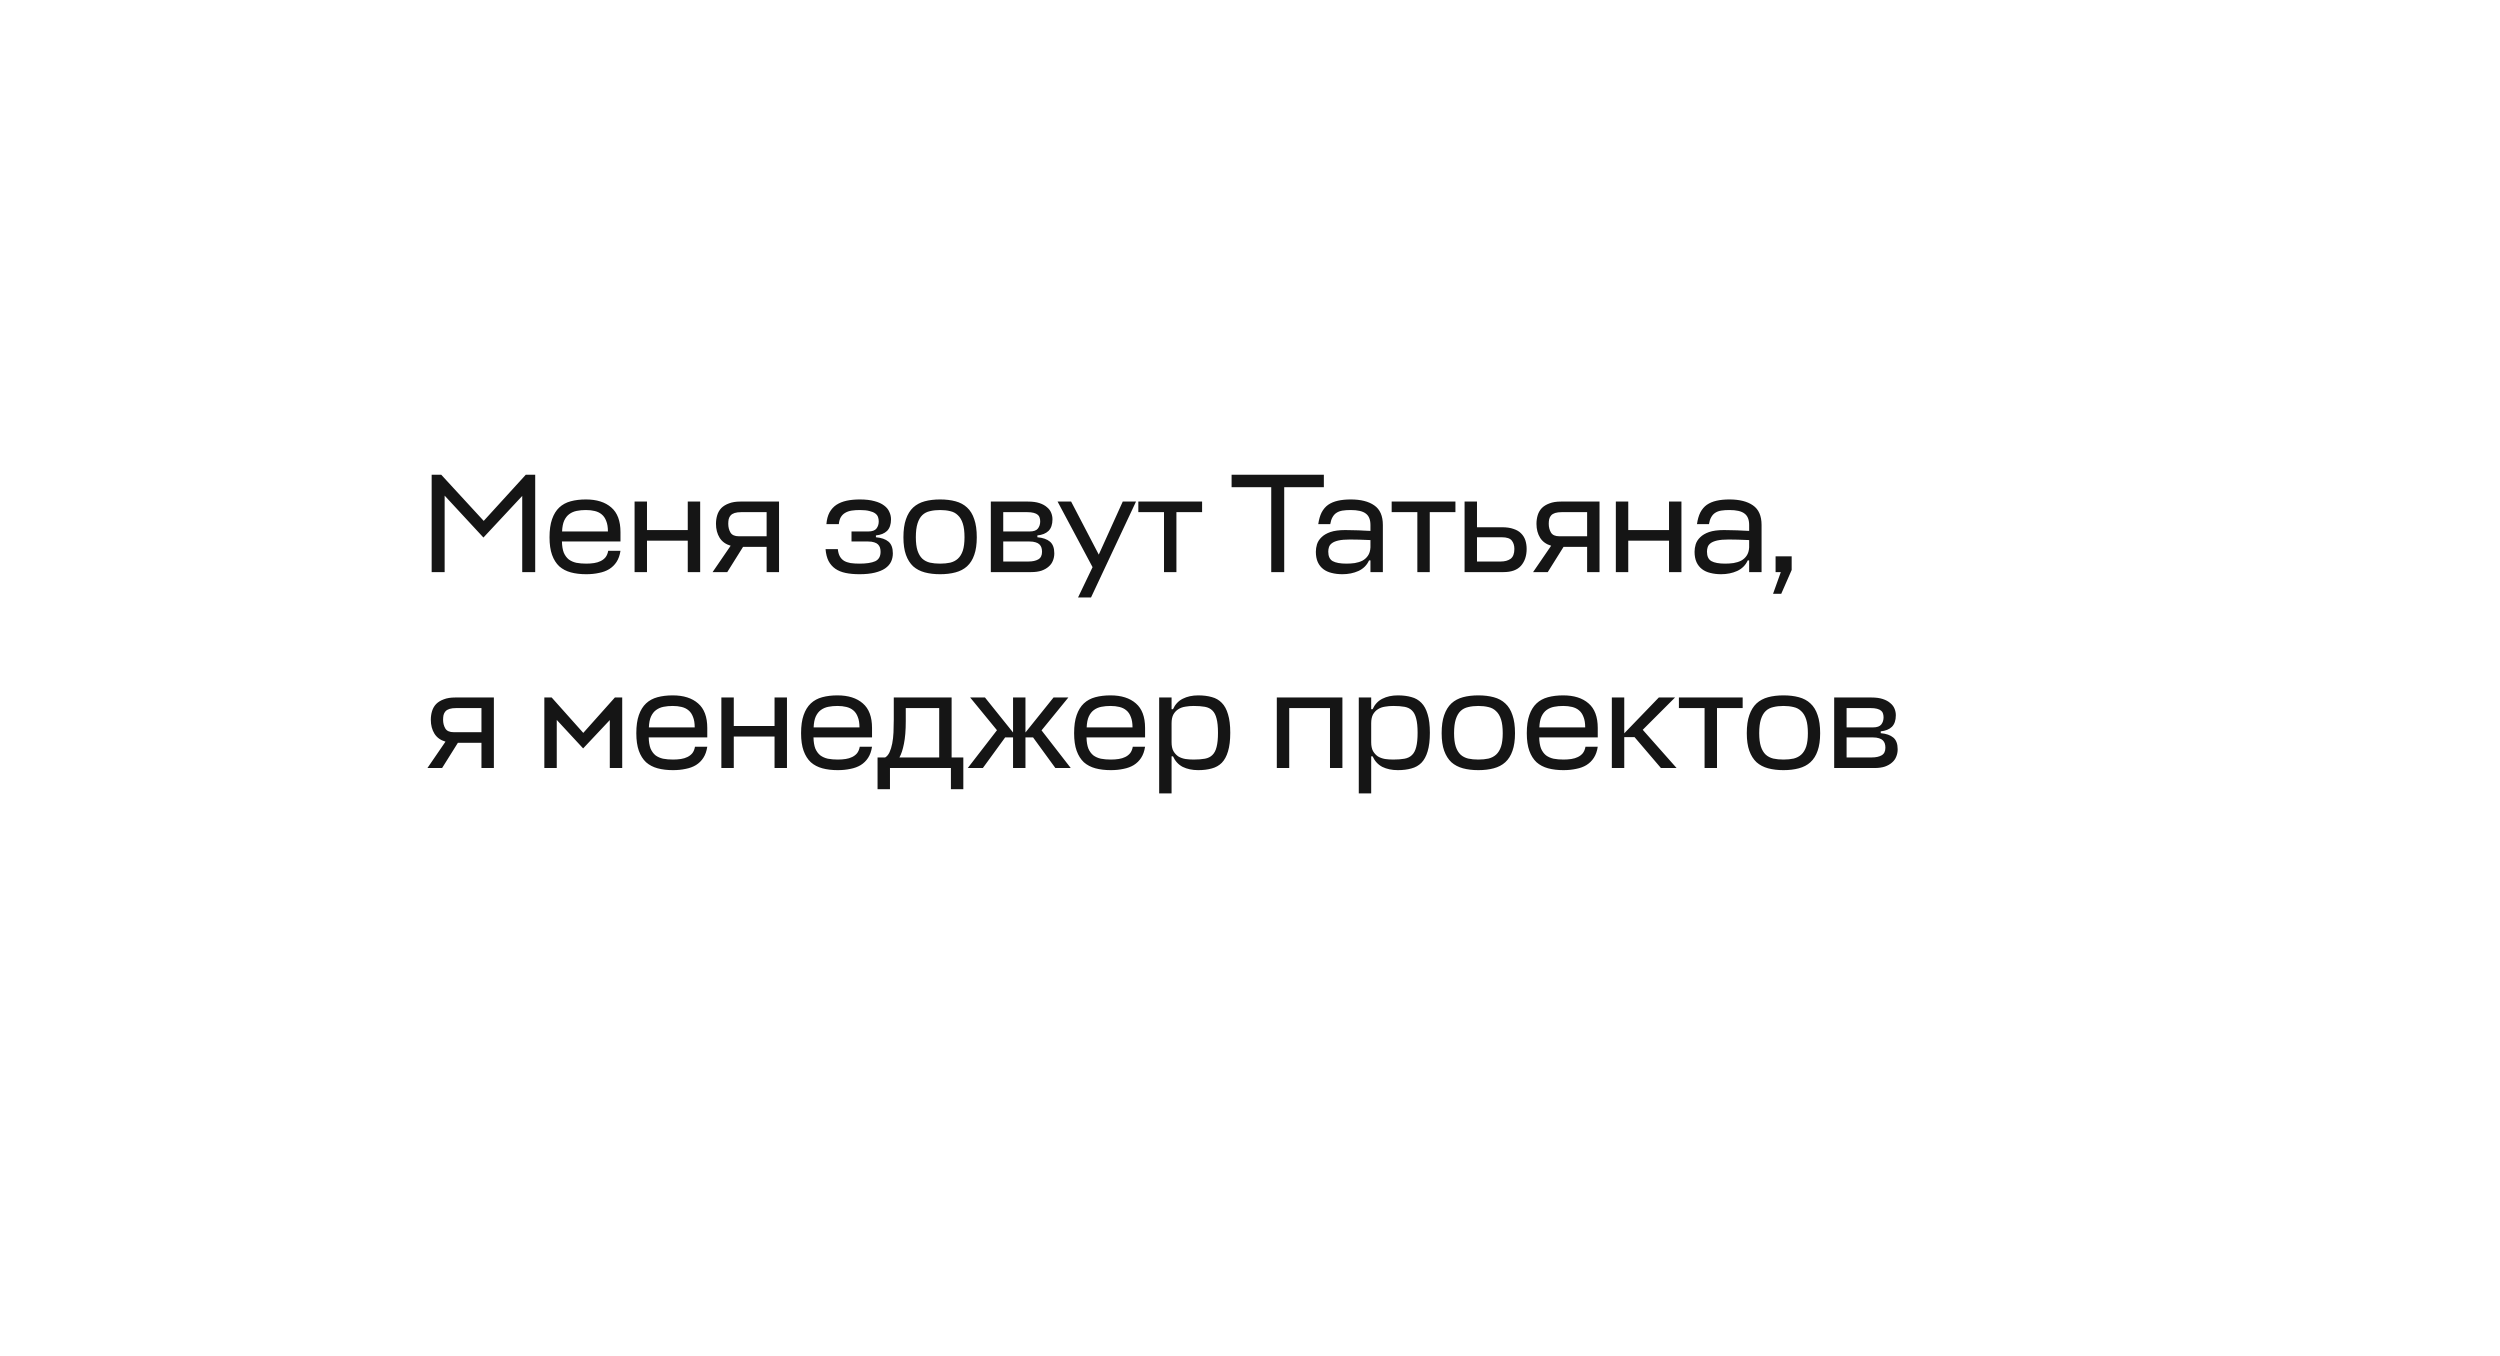 <?xml version="1.0" encoding="UTF-8"?> <svg xmlns="http://www.w3.org/2000/svg" width="319" height="173" viewBox="0 0 319 173" fill="none"><g filter="url(#filter0_d_3819_51)"><path d="M30 40.039C30 28.978 38.978 20.017 50.039 20.039L269.039 20.462C280.069 20.483 289 29.431 289 40.462V99.332C289 110.443 279.943 119.424 268.832 119.331L229.5 119L221.111 130.546C219.514 132.745 216.237 132.745 214.639 130.546L206.25 119H50C38.954 119 30 110.046 30 99V40.039Z" fill="white"></path><path d="M56.736 53.244V63H55.08V50.58H56.304L61.722 56.466L67.086 50.58H68.292V63H66.636V53.28L61.686 58.59L56.736 53.244ZM79.173 59.094H71.703C71.715 59.67 71.793 60.144 71.937 60.516C72.093 60.876 72.303 61.164 72.567 61.38C72.843 61.584 73.167 61.728 73.539 61.812C73.923 61.884 74.343 61.92 74.799 61.92C75.159 61.92 75.495 61.896 75.807 61.848C76.119 61.8 76.395 61.716 76.635 61.596C76.887 61.476 77.097 61.314 77.265 61.11C77.433 60.894 77.547 60.618 77.607 60.282H79.173C79.089 60.846 78.921 61.32 78.669 61.704C78.429 62.076 78.117 62.382 77.733 62.622C77.361 62.85 76.923 63.012 76.419 63.108C75.927 63.216 75.387 63.27 74.799 63.27C74.067 63.27 73.413 63.192 72.837 63.036C72.261 62.88 71.769 62.622 71.361 62.262C70.965 61.89 70.659 61.404 70.443 60.804C70.227 60.204 70.119 59.454 70.119 58.554C70.119 57.63 70.227 56.862 70.443 56.25C70.659 55.626 70.965 55.128 71.361 54.756C71.757 54.384 72.243 54.12 72.819 53.964C73.395 53.808 74.043 53.73 74.763 53.73C76.143 53.73 77.223 54.072 78.003 54.756C78.783 55.428 79.173 56.472 79.173 57.888V59.094ZM74.763 55.08C74.343 55.08 73.953 55.116 73.593 55.188C73.233 55.26 72.915 55.398 72.639 55.602C72.375 55.794 72.159 56.07 71.991 56.43C71.835 56.778 71.745 57.24 71.721 57.816H77.571C77.571 57.276 77.499 56.832 77.355 56.484C77.223 56.124 77.031 55.842 76.779 55.638C76.539 55.434 76.245 55.29 75.897 55.206C75.561 55.122 75.183 55.08 74.763 55.08ZM82.556 57.636H87.758V54H89.342V63H87.758V58.986H82.556V63H80.972V54H82.556V57.636ZM97.821 59.778H94.815L92.799 63H90.927L93.231 59.634C92.607 59.454 92.139 59.118 91.827 58.626C91.515 58.122 91.359 57.528 91.359 56.844C91.359 56.448 91.413 56.076 91.521 55.728C91.629 55.38 91.803 55.08 92.043 54.828C92.295 54.576 92.619 54.378 93.015 54.234C93.411 54.078 93.897 54 94.473 54H99.405V63H97.821V59.778ZM92.925 56.844C92.925 57.264 93.021 57.636 93.213 57.96C93.405 58.272 93.759 58.428 94.275 58.428H97.821V55.35H94.599C94.251 55.35 93.963 55.386 93.735 55.458C93.519 55.53 93.351 55.632 93.231 55.764C93.111 55.896 93.027 56.058 92.979 56.25C92.943 56.43 92.925 56.628 92.925 56.844ZM109.715 55.08C109.331 55.08 108.983 55.104 108.671 55.152C108.359 55.2 108.083 55.296 107.843 55.44C107.615 55.572 107.429 55.758 107.285 55.998C107.153 56.226 107.069 56.52 107.033 56.88H105.449C105.497 56.292 105.629 55.794 105.845 55.386C106.073 54.978 106.367 54.654 106.727 54.414C107.099 54.174 107.531 54 108.023 53.892C108.527 53.784 109.091 53.73 109.715 53.73C110.459 53.73 111.083 53.802 111.587 53.946C112.091 54.078 112.499 54.264 112.811 54.504C113.123 54.732 113.345 55.002 113.477 55.314C113.621 55.614 113.693 55.932 113.693 56.268C113.693 56.916 113.525 57.408 113.189 57.744C112.853 58.068 112.379 58.26 111.767 58.32V58.554C112.463 58.614 112.997 58.8 113.369 59.112C113.741 59.424 113.927 59.922 113.927 60.606C113.927 61.002 113.849 61.362 113.693 61.686C113.537 62.01 113.285 62.292 112.937 62.532C112.601 62.76 112.163 62.94 111.623 63.072C111.083 63.204 110.435 63.27 109.679 63.27C109.007 63.27 108.413 63.216 107.897 63.108C107.381 63 106.943 62.82 106.583 62.568C106.223 62.316 105.935 61.986 105.719 61.578C105.515 61.17 105.389 60.666 105.341 60.066H106.907C106.943 60.438 107.027 60.744 107.159 60.984C107.291 61.224 107.471 61.416 107.699 61.56C107.927 61.692 108.203 61.788 108.527 61.848C108.863 61.896 109.247 61.92 109.679 61.92C110.555 61.92 111.221 61.818 111.677 61.614C112.133 61.398 112.361 60.996 112.361 60.408C112.361 60.216 112.337 60.042 112.289 59.886C112.241 59.73 112.157 59.592 112.037 59.472C111.917 59.352 111.755 59.262 111.551 59.202C111.347 59.13 111.083 59.094 110.759 59.094H108.653V57.816H110.777C111.293 57.816 111.647 57.69 111.839 57.438C112.031 57.186 112.127 56.886 112.127 56.538C112.127 56.334 112.097 56.148 112.037 55.98C111.977 55.8 111.857 55.644 111.677 55.512C111.497 55.38 111.251 55.278 110.939 55.206C110.627 55.122 110.219 55.08 109.715 55.08ZM119.957 61.92C120.437 61.92 120.869 61.878 121.253 61.794C121.637 61.698 121.961 61.53 122.225 61.29C122.501 61.038 122.711 60.696 122.855 60.264C122.999 59.82 123.071 59.25 123.071 58.554C123.071 57.834 122.999 57.252 122.855 56.808C122.711 56.352 122.501 55.998 122.225 55.746C121.961 55.482 121.637 55.308 121.253 55.224C120.869 55.128 120.437 55.08 119.957 55.08C119.477 55.08 119.045 55.128 118.661 55.224C118.277 55.308 117.953 55.476 117.689 55.728C117.425 55.98 117.221 56.334 117.077 56.79C116.933 57.246 116.861 57.834 116.861 58.554C116.861 59.25 116.933 59.82 117.077 60.264C117.221 60.696 117.425 61.038 117.689 61.29C117.953 61.53 118.277 61.698 118.661 61.794C119.045 61.878 119.477 61.92 119.957 61.92ZM119.957 53.73C120.689 53.73 121.343 53.808 121.919 53.964C122.507 54.12 122.999 54.384 123.395 54.756C123.803 55.128 124.109 55.626 124.313 56.25C124.529 56.862 124.637 57.63 124.637 58.554C124.637 59.454 124.529 60.204 124.313 60.804C124.109 61.404 123.803 61.89 123.395 62.262C122.999 62.622 122.507 62.88 121.919 63.036C121.343 63.192 120.689 63.27 119.957 63.27C119.225 63.27 118.571 63.192 117.995 63.036C117.419 62.88 116.927 62.622 116.519 62.262C116.123 61.89 115.817 61.404 115.601 60.804C115.385 60.204 115.277 59.454 115.277 58.554C115.277 57.63 115.385 56.862 115.601 56.25C115.817 55.626 116.123 55.128 116.519 54.756C116.927 54.384 117.419 54.12 117.995 53.964C118.571 53.808 119.225 53.73 119.957 53.73ZM126.429 54H131.181C131.757 54 132.243 54.066 132.639 54.198C133.035 54.33 133.353 54.504 133.593 54.72C133.845 54.924 134.025 55.164 134.133 55.44C134.241 55.704 134.295 55.98 134.295 56.268C134.295 56.916 134.127 57.408 133.791 57.744C133.455 58.068 132.981 58.26 132.369 58.32V58.554C133.065 58.614 133.599 58.8 133.971 59.112C134.343 59.424 134.529 59.922 134.529 60.606C134.529 60.942 134.469 61.254 134.349 61.542C134.241 61.83 134.061 62.082 133.809 62.298C133.569 62.514 133.263 62.688 132.891 62.82C132.519 62.94 132.081 63 131.577 63H126.429V54ZM128.013 59.094V61.65H131.217C131.745 61.65 132.165 61.56 132.477 61.38C132.801 61.2 132.963 60.876 132.963 60.408C132.963 60.216 132.939 60.042 132.891 59.886C132.843 59.73 132.759 59.592 132.639 59.472C132.519 59.352 132.357 59.262 132.153 59.202C131.949 59.13 131.685 59.094 131.361 59.094H128.013ZM128.013 55.35V57.816H131.379C131.895 57.816 132.249 57.69 132.441 57.438C132.633 57.186 132.729 56.886 132.729 56.538C132.729 56.358 132.705 56.196 132.657 56.052C132.621 55.908 132.543 55.788 132.423 55.692C132.303 55.584 132.129 55.5 131.901 55.44C131.685 55.38 131.403 55.35 131.055 55.35H128.013ZM139.411 62.37L134.947 54H136.675L140.203 60.768L143.263 54H144.955L139.213 66.24H137.557L139.411 62.37ZM153.387 54V55.35H150.111V63H148.527V55.35H145.251V54H153.387ZM168.924 52.164H163.866V63H162.21V52.164H157.152V50.58H168.924V52.164ZM171.287 63.27C170.795 63.27 170.339 63.216 169.919 63.108C169.511 63.012 169.157 62.85 168.857 62.622C168.557 62.394 168.323 62.1 168.155 61.74C167.987 61.368 167.903 60.924 167.903 60.408C167.903 60.096 167.951 59.778 168.047 59.454C168.155 59.118 168.347 58.818 168.623 58.554C168.899 58.278 169.277 58.056 169.757 57.888C170.249 57.72 170.879 57.636 171.647 57.636C172.007 57.636 172.325 57.642 172.601 57.654C172.889 57.654 173.153 57.66 173.393 57.672C173.633 57.684 173.867 57.696 174.095 57.708C174.335 57.72 174.593 57.732 174.869 57.744V56.988C174.869 56.304 174.671 55.818 174.275 55.53C173.891 55.23 173.249 55.08 172.349 55.08C171.953 55.08 171.605 55.104 171.305 55.152C171.005 55.2 170.747 55.296 170.531 55.44C170.327 55.572 170.159 55.758 170.027 55.998C169.895 56.226 169.799 56.52 169.739 56.88H168.209C168.293 56.292 168.437 55.794 168.641 55.386C168.857 54.978 169.133 54.654 169.469 54.414C169.817 54.174 170.231 54 170.711 53.892C171.191 53.784 171.737 53.73 172.349 53.73C173.633 53.73 174.635 53.982 175.355 54.486C176.087 54.99 176.453 55.824 176.453 56.988V63H174.869V61.506H174.689C174.413 62.118 173.963 62.568 173.339 62.856C172.727 63.132 172.043 63.27 171.287 63.27ZM171.809 61.92C172.169 61.92 172.523 61.896 172.871 61.848C173.231 61.788 173.555 61.686 173.843 61.542C174.131 61.386 174.365 61.176 174.545 60.912C174.737 60.636 174.845 60.282 174.869 59.85V58.914C174.365 58.89 173.891 58.872 173.447 58.86C173.015 58.848 172.619 58.842 172.259 58.842C171.647 58.842 171.155 58.884 170.783 58.968C170.423 59.052 170.147 59.166 169.955 59.31C169.763 59.454 169.637 59.622 169.577 59.814C169.517 59.994 169.487 60.186 169.487 60.39C169.487 60.978 169.673 61.38 170.045 61.596C170.429 61.812 171.017 61.92 171.809 61.92ZM185.713 54V55.35H182.437V63H180.853V55.35H177.577V54H185.713ZM191.65 57.276C192.238 57.276 192.73 57.348 193.126 57.492C193.534 57.624 193.858 57.816 194.098 58.068C194.35 58.32 194.53 58.614 194.638 58.95C194.746 59.286 194.8 59.652 194.8 60.048C194.8 60.924 194.56 61.638 194.08 62.19C193.6 62.73 192.856 63 191.848 63H186.88V54H188.464V57.276H191.65ZM188.464 58.554V61.65H191.488C192.004 61.65 192.424 61.536 192.748 61.308C193.072 61.068 193.234 60.648 193.234 60.048C193.234 59.616 193.126 59.262 192.91 58.986C192.694 58.698 192.268 58.554 191.632 58.554H188.464ZM202.516 59.778H199.51L197.494 63H195.622L197.926 59.634C197.302 59.454 196.834 59.118 196.522 58.626C196.21 58.122 196.054 57.528 196.054 56.844C196.054 56.448 196.108 56.076 196.216 55.728C196.324 55.38 196.498 55.08 196.738 54.828C196.99 54.576 197.314 54.378 197.71 54.234C198.106 54.078 198.592 54 199.168 54H204.1V63H202.516V59.778ZM197.62 56.844C197.62 57.264 197.716 57.636 197.908 57.96C198.1 58.272 198.454 58.428 198.97 58.428H202.516V55.35H199.294C198.946 55.35 198.658 55.386 198.43 55.458C198.214 55.53 198.046 55.632 197.926 55.764C197.806 55.896 197.722 56.058 197.674 56.25C197.638 56.43 197.62 56.628 197.62 56.844ZM207.765 57.636H212.967V54H214.551V63H212.967V58.986H207.765V63H206.181V54H207.765V57.636ZM219.61 63.27C219.118 63.27 218.662 63.216 218.242 63.108C217.834 63.012 217.48 62.85 217.18 62.622C216.88 62.394 216.646 62.1 216.478 61.74C216.31 61.368 216.226 60.924 216.226 60.408C216.226 60.096 216.274 59.778 216.37 59.454C216.478 59.118 216.67 58.818 216.946 58.554C217.222 58.278 217.6 58.056 218.08 57.888C218.572 57.72 219.202 57.636 219.97 57.636C220.33 57.636 220.648 57.642 220.924 57.654C221.212 57.654 221.476 57.66 221.716 57.672C221.956 57.684 222.19 57.696 222.418 57.708C222.658 57.72 222.916 57.732 223.192 57.744V56.988C223.192 56.304 222.994 55.818 222.598 55.53C222.214 55.23 221.572 55.08 220.672 55.08C220.276 55.08 219.928 55.104 219.628 55.152C219.328 55.2 219.07 55.296 218.854 55.44C218.65 55.572 218.482 55.758 218.35 55.998C218.218 56.226 218.122 56.52 218.062 56.88H216.532C216.616 56.292 216.76 55.794 216.964 55.386C217.18 54.978 217.456 54.654 217.792 54.414C218.14 54.174 218.554 54 219.034 53.892C219.514 53.784 220.06 53.73 220.672 53.73C221.956 53.73 222.958 53.982 223.678 54.486C224.41 54.99 224.776 55.824 224.776 56.988V63H223.192V61.506H223.012C222.736 62.118 222.286 62.568 221.662 62.856C221.05 63.132 220.366 63.27 219.61 63.27ZM220.132 61.92C220.492 61.92 220.846 61.896 221.194 61.848C221.554 61.788 221.878 61.686 222.166 61.542C222.454 61.386 222.688 61.176 222.868 60.912C223.06 60.636 223.168 60.282 223.192 59.85V58.914C222.688 58.89 222.214 58.872 221.77 58.86C221.338 58.848 220.942 58.842 220.582 58.842C219.97 58.842 219.478 58.884 219.106 58.968C218.746 59.052 218.47 59.166 218.278 59.31C218.086 59.454 217.96 59.622 217.9 59.814C217.84 59.994 217.81 60.186 217.81 60.39C217.81 60.978 217.996 61.38 218.368 61.596C218.752 61.812 219.34 61.92 220.132 61.92ZM226.241 65.772L227.231 63H226.565V60.984H228.617V62.73L227.285 65.772H226.241ZM61.434 84.778H58.428L56.412 88H54.54L56.844 84.634C56.22 84.454 55.752 84.118 55.44 83.626C55.128 83.122 54.972 82.528 54.972 81.844C54.972 81.448 55.026 81.076 55.134 80.728C55.242 80.38 55.416 80.08 55.656 79.828C55.908 79.576 56.232 79.378 56.628 79.234C57.024 79.078 57.51 79 58.086 79H63.018V88H61.434V84.778ZM56.538 81.844C56.538 82.264 56.634 82.636 56.826 82.96C57.018 83.272 57.372 83.428 57.888 83.428H61.434V80.35H58.212C57.864 80.35 57.576 80.386 57.348 80.458C57.132 80.53 56.964 80.632 56.844 80.764C56.724 80.896 56.64 81.058 56.592 81.25C56.556 81.43 56.538 81.628 56.538 81.844ZM71.042 81.862V88H69.458V79H70.394L74.426 83.518L78.458 79H79.394V88H77.81V81.88L74.408 85.498L71.042 81.862ZM90.248 84.094H82.778C82.79 84.67 82.868 85.144 83.011 85.516C83.168 85.876 83.377 86.164 83.641 86.38C83.918 86.584 84.242 86.728 84.614 86.812C84.998 86.884 85.418 86.92 85.874 86.92C86.234 86.92 86.57 86.896 86.882 86.848C87.194 86.8 87.469 86.716 87.71 86.596C87.962 86.476 88.171 86.314 88.34 86.11C88.507 85.894 88.621 85.618 88.681 85.282H90.248C90.163 85.846 89.996 86.32 89.743 86.704C89.504 87.076 89.192 87.382 88.808 87.622C88.436 87.85 87.998 88.012 87.493 88.108C87.001 88.216 86.462 88.27 85.874 88.27C85.141 88.27 84.487 88.192 83.912 88.036C83.335 87.88 82.844 87.622 82.436 87.262C82.04 86.89 81.734 86.404 81.517 85.804C81.302 85.204 81.194 84.454 81.194 83.554C81.194 82.63 81.302 81.862 81.517 81.25C81.734 80.626 82.04 80.128 82.436 79.756C82.832 79.384 83.317 79.12 83.894 78.964C84.469 78.808 85.118 78.73 85.838 78.73C87.218 78.73 88.297 79.072 89.078 79.756C89.858 80.428 90.248 81.472 90.248 82.888V84.094ZM85.838 80.08C85.418 80.08 85.028 80.116 84.668 80.188C84.308 80.26 83.99 80.398 83.713 80.602C83.45 80.794 83.234 81.07 83.066 81.43C82.909 81.778 82.82 82.24 82.796 82.816H88.645C88.645 82.276 88.573 81.832 88.43 81.484C88.297 81.124 88.106 80.842 87.853 80.638C87.614 80.434 87.32 80.29 86.972 80.206C86.635 80.122 86.257 80.08 85.838 80.08ZM93.63 82.636H98.832V79H100.416V88H98.832V83.986H93.63V88H92.046V79H93.63V82.636ZM111.271 84.094H103.801C103.813 84.67 103.891 85.144 104.035 85.516C104.191 85.876 104.401 86.164 104.665 86.38C104.941 86.584 105.265 86.728 105.637 86.812C106.021 86.884 106.441 86.92 106.897 86.92C107.257 86.92 107.593 86.896 107.905 86.848C108.217 86.8 108.493 86.716 108.733 86.596C108.985 86.476 109.195 86.314 109.363 86.11C109.531 85.894 109.645 85.618 109.705 85.282H111.271C111.187 85.846 111.019 86.32 110.767 86.704C110.527 87.076 110.215 87.382 109.831 87.622C109.459 87.85 109.021 88.012 108.517 88.108C108.025 88.216 107.485 88.27 106.897 88.27C106.165 88.27 105.511 88.192 104.935 88.036C104.359 87.88 103.867 87.622 103.459 87.262C103.063 86.89 102.757 86.404 102.541 85.804C102.325 85.204 102.217 84.454 102.217 83.554C102.217 82.63 102.325 81.862 102.541 81.25C102.757 80.626 103.063 80.128 103.459 79.756C103.855 79.384 104.341 79.12 104.917 78.964C105.493 78.808 106.141 78.73 106.861 78.73C108.241 78.73 109.321 79.072 110.101 79.756C110.881 80.428 111.271 81.472 111.271 82.888V84.094ZM106.861 80.08C106.441 80.08 106.051 80.116 105.691 80.188C105.331 80.26 105.013 80.398 104.737 80.602C104.473 80.794 104.257 81.07 104.089 81.43C103.933 81.778 103.843 82.24 103.819 82.816H109.669C109.669 82.276 109.597 81.832 109.453 81.484C109.321 81.124 109.129 80.842 108.877 80.638C108.637 80.434 108.343 80.29 107.995 80.206C107.659 80.122 107.281 80.08 106.861 80.08ZM114.046 79H121.426V86.65H122.92V90.7H121.336V88H113.56V90.7H111.976V86.65H112.948C113.176 86.518 113.362 86.296 113.506 85.984C113.65 85.672 113.764 85.3 113.848 84.868C113.932 84.436 113.986 83.962 114.01 83.446C114.034 82.918 114.046 82.372 114.046 81.808V79ZM115.576 82.024C115.576 83.2 115.498 84.16 115.342 84.904C115.198 85.648 115.006 86.23 114.766 86.65H119.842V80.35H115.576V82.024ZM129.265 83.464V79H130.849V83.464L134.431 79H136.321L132.901 83.194L136.627 88H134.665L131.821 84.094H130.849V88H129.265V84.094H128.257L125.413 88H123.487L127.213 83.176L123.793 79H125.683L129.265 83.464ZM146.111 84.094H138.641C138.653 84.67 138.731 85.144 138.875 85.516C139.031 85.876 139.241 86.164 139.505 86.38C139.781 86.584 140.105 86.728 140.477 86.812C140.861 86.884 141.281 86.92 141.737 86.92C142.097 86.92 142.433 86.896 142.745 86.848C143.057 86.8 143.333 86.716 143.573 86.596C143.825 86.476 144.035 86.314 144.203 86.11C144.371 85.894 144.485 85.618 144.545 85.282H146.111C146.027 85.846 145.859 86.32 145.607 86.704C145.367 87.076 145.055 87.382 144.671 87.622C144.299 87.85 143.861 88.012 143.357 88.108C142.865 88.216 142.325 88.27 141.737 88.27C141.005 88.27 140.351 88.192 139.775 88.036C139.199 87.88 138.707 87.622 138.299 87.262C137.903 86.89 137.597 86.404 137.381 85.804C137.165 85.204 137.057 84.454 137.057 83.554C137.057 82.63 137.165 81.862 137.381 81.25C137.597 80.626 137.903 80.128 138.299 79.756C138.695 79.384 139.181 79.12 139.757 78.964C140.333 78.808 140.981 78.73 141.701 78.73C143.081 78.73 144.161 79.072 144.941 79.756C145.721 80.428 146.111 81.472 146.111 82.888V84.094ZM141.701 80.08C141.281 80.08 140.891 80.116 140.531 80.188C140.171 80.26 139.853 80.398 139.577 80.602C139.313 80.794 139.097 81.07 138.929 81.43C138.773 81.778 138.683 82.24 138.659 82.816H144.509C144.509 82.276 144.437 81.832 144.293 81.484C144.161 81.124 143.969 80.842 143.717 80.638C143.477 80.434 143.183 80.29 142.835 80.206C142.499 80.122 142.121 80.08 141.701 80.08ZM152.895 88.27C152.139 88.27 151.479 88.132 150.915 87.856C150.363 87.568 149.949 87.118 149.673 86.506H149.493V91.24H147.909V79H149.493V80.494H149.673C149.949 79.882 150.363 79.438 150.915 79.162C151.479 78.874 152.139 78.73 152.895 78.73C153.543 78.73 154.119 78.802 154.623 78.946C155.127 79.078 155.553 79.324 155.901 79.684C156.249 80.032 156.513 80.518 156.693 81.142C156.885 81.754 156.981 82.54 156.981 83.5C156.981 84.46 156.885 85.252 156.693 85.876C156.513 86.488 156.249 86.974 155.901 87.334C155.553 87.682 155.127 87.922 154.623 88.054C154.119 88.198 153.543 88.27 152.895 88.27ZM152.301 80.08C151.941 80.08 151.593 80.11 151.257 80.17C150.921 80.218 150.621 80.326 150.357 80.494C150.105 80.65 149.895 80.872 149.727 81.16C149.571 81.448 149.493 81.826 149.493 82.294V84.706C149.493 85.174 149.571 85.552 149.727 85.84C149.895 86.128 150.105 86.356 150.357 86.524C150.621 86.68 150.921 86.788 151.257 86.848C151.593 86.896 151.941 86.92 152.301 86.92C152.865 86.92 153.345 86.884 153.741 86.812C154.137 86.74 154.455 86.584 154.695 86.344C154.947 86.104 155.127 85.762 155.235 85.318C155.355 84.862 155.415 84.256 155.415 83.5C155.415 82.744 155.355 82.144 155.235 81.7C155.127 81.244 154.947 80.896 154.695 80.656C154.455 80.416 154.137 80.26 153.741 80.188C153.345 80.116 152.865 80.08 152.301 80.08ZM162.921 79H171.291V88H169.707V80.35H164.505V88H162.921V79ZM178.366 88.27C177.61 88.27 176.95 88.132 176.386 87.856C175.834 87.568 175.42 87.118 175.144 86.506H174.964V91.24H173.38V79H174.964V80.494H175.144C175.42 79.882 175.834 79.438 176.386 79.162C176.95 78.874 177.61 78.73 178.366 78.73C179.014 78.73 179.59 78.802 180.094 78.946C180.598 79.078 181.024 79.324 181.372 79.684C181.72 80.032 181.984 80.518 182.164 81.142C182.356 81.754 182.452 82.54 182.452 83.5C182.452 84.46 182.356 85.252 182.164 85.876C181.984 86.488 181.72 86.974 181.372 87.334C181.024 87.682 180.598 87.922 180.094 88.054C179.59 88.198 179.014 88.27 178.366 88.27ZM177.772 80.08C177.412 80.08 177.064 80.11 176.728 80.17C176.392 80.218 176.092 80.326 175.828 80.494C175.576 80.65 175.366 80.872 175.198 81.16C175.042 81.448 174.964 81.826 174.964 82.294V84.706C174.964 85.174 175.042 85.552 175.198 85.84C175.366 86.128 175.576 86.356 175.828 86.524C176.092 86.68 176.392 86.788 176.728 86.848C177.064 86.896 177.412 86.92 177.772 86.92C178.336 86.92 178.816 86.884 179.212 86.812C179.608 86.74 179.926 86.584 180.166 86.344C180.418 86.104 180.598 85.762 180.706 85.318C180.826 84.862 180.886 84.256 180.886 83.5C180.886 82.744 180.826 82.144 180.706 81.7C180.598 81.244 180.418 80.896 180.166 80.656C179.926 80.416 179.608 80.26 179.212 80.188C178.816 80.116 178.336 80.08 177.772 80.08ZM188.635 86.92C189.115 86.92 189.547 86.878 189.931 86.794C190.315 86.698 190.639 86.53 190.903 86.29C191.179 86.038 191.389 85.696 191.533 85.264C191.677 84.82 191.749 84.25 191.749 83.554C191.749 82.834 191.677 82.252 191.533 81.808C191.389 81.352 191.179 80.998 190.903 80.746C190.639 80.482 190.315 80.308 189.931 80.224C189.547 80.128 189.115 80.08 188.635 80.08C188.155 80.08 187.723 80.128 187.339 80.224C186.955 80.308 186.631 80.476 186.367 80.728C186.103 80.98 185.899 81.334 185.755 81.79C185.611 82.246 185.539 82.834 185.539 83.554C185.539 84.25 185.611 84.82 185.755 85.264C185.899 85.696 186.103 86.038 186.367 86.29C186.631 86.53 186.955 86.698 187.339 86.794C187.723 86.878 188.155 86.92 188.635 86.92ZM188.635 78.73C189.367 78.73 190.021 78.808 190.597 78.964C191.185 79.12 191.677 79.384 192.073 79.756C192.481 80.128 192.787 80.626 192.991 81.25C193.207 81.862 193.315 82.63 193.315 83.554C193.315 84.454 193.207 85.204 192.991 85.804C192.787 86.404 192.481 86.89 192.073 87.262C191.677 87.622 191.185 87.88 190.597 88.036C190.021 88.192 189.367 88.27 188.635 88.27C187.903 88.27 187.249 88.192 186.673 88.036C186.097 87.88 185.605 87.622 185.197 87.262C184.801 86.89 184.495 86.404 184.279 85.804C184.063 85.204 183.955 84.454 183.955 83.554C183.955 82.63 184.063 81.862 184.279 81.25C184.495 80.626 184.801 80.128 185.197 79.756C185.605 79.384 186.097 79.12 186.673 78.964C187.249 78.808 187.903 78.73 188.635 78.73ZM203.873 84.094H196.403C196.415 84.67 196.493 85.144 196.637 85.516C196.793 85.876 197.003 86.164 197.267 86.38C197.543 86.584 197.867 86.728 198.239 86.812C198.623 86.884 199.043 86.92 199.499 86.92C199.859 86.92 200.195 86.896 200.507 86.848C200.819 86.8 201.095 86.716 201.335 86.596C201.587 86.476 201.797 86.314 201.965 86.11C202.133 85.894 202.247 85.618 202.307 85.282H203.873C203.789 85.846 203.621 86.32 203.369 86.704C203.129 87.076 202.817 87.382 202.433 87.622C202.061 87.85 201.623 88.012 201.119 88.108C200.627 88.216 200.087 88.27 199.499 88.27C198.767 88.27 198.113 88.192 197.537 88.036C196.961 87.88 196.469 87.622 196.061 87.262C195.665 86.89 195.359 86.404 195.143 85.804C194.927 85.204 194.819 84.454 194.819 83.554C194.819 82.63 194.927 81.862 195.143 81.25C195.359 80.626 195.665 80.128 196.061 79.756C196.457 79.384 196.943 79.12 197.519 78.964C198.095 78.808 198.743 78.73 199.463 78.73C200.843 78.73 201.923 79.072 202.703 79.756C203.483 80.428 203.873 81.472 203.873 82.888V84.094ZM199.463 80.08C199.043 80.08 198.653 80.116 198.293 80.188C197.933 80.26 197.615 80.398 197.339 80.602C197.075 80.794 196.859 81.07 196.691 81.43C196.535 81.778 196.445 82.24 196.421 82.816H202.271C202.271 82.276 202.199 81.832 202.055 81.484C201.923 81.124 201.731 80.842 201.479 80.638C201.239 80.434 200.945 80.29 200.597 80.206C200.261 80.122 199.883 80.08 199.463 80.08ZM209.613 83.122L213.933 88H211.935L208.569 84.058H207.255V88H205.671V79H207.255V83.572L211.665 79H213.735L209.613 83.122ZM222.364 79V80.35H219.088V88H217.504V80.35H214.228V79H222.364ZM227.571 86.92C228.051 86.92 228.483 86.878 228.867 86.794C229.251 86.698 229.575 86.53 229.839 86.29C230.115 86.038 230.325 85.696 230.469 85.264C230.613 84.82 230.685 84.25 230.685 83.554C230.685 82.834 230.613 82.252 230.469 81.808C230.325 81.352 230.115 80.998 229.839 80.746C229.575 80.482 229.251 80.308 228.867 80.224C228.483 80.128 228.051 80.08 227.571 80.08C227.091 80.08 226.659 80.128 226.275 80.224C225.891 80.308 225.567 80.476 225.303 80.728C225.039 80.98 224.835 81.334 224.691 81.79C224.547 82.246 224.475 82.834 224.475 83.554C224.475 84.25 224.547 84.82 224.691 85.264C224.835 85.696 225.039 86.038 225.303 86.29C225.567 86.53 225.891 86.698 226.275 86.794C226.659 86.878 227.091 86.92 227.571 86.92ZM227.571 78.73C228.303 78.73 228.957 78.808 229.533 78.964C230.121 79.12 230.613 79.384 231.009 79.756C231.417 80.128 231.723 80.626 231.927 81.25C232.143 81.862 232.251 82.63 232.251 83.554C232.251 84.454 232.143 85.204 231.927 85.804C231.723 86.404 231.417 86.89 231.009 87.262C230.613 87.622 230.121 87.88 229.533 88.036C228.957 88.192 228.303 88.27 227.571 88.27C226.839 88.27 226.185 88.192 225.609 88.036C225.033 87.88 224.541 87.622 224.133 87.262C223.737 86.89 223.431 86.404 223.215 85.804C222.999 85.204 222.891 84.454 222.891 83.554C222.891 82.63 222.999 81.862 223.215 81.25C223.431 80.626 223.737 80.128 224.133 79.756C224.541 79.384 225.033 79.12 225.609 78.964C226.185 78.808 226.839 78.73 227.571 78.73ZM234.042 79H238.794C239.37 79 239.856 79.066 240.252 79.198C240.648 79.33 240.966 79.504 241.206 79.72C241.458 79.924 241.638 80.164 241.746 80.44C241.854 80.704 241.908 80.98 241.908 81.268C241.908 81.916 241.74 82.408 241.404 82.744C241.068 83.068 240.594 83.26 239.982 83.32V83.554C240.678 83.614 241.212 83.8 241.584 84.112C241.956 84.424 242.142 84.922 242.142 85.606C242.142 85.942 242.082 86.254 241.962 86.542C241.854 86.83 241.674 87.082 241.422 87.298C241.182 87.514 240.876 87.688 240.504 87.82C240.132 87.94 239.694 88 239.19 88H234.042V79ZM235.626 84.094V86.65H238.83C239.358 86.65 239.778 86.56 240.09 86.38C240.414 86.2 240.576 85.876 240.576 85.408C240.576 85.216 240.552 85.042 240.504 84.886C240.456 84.73 240.372 84.592 240.252 84.472C240.132 84.352 239.97 84.262 239.766 84.202C239.562 84.13 239.298 84.094 238.974 84.094H235.626ZM235.626 80.35V82.816H238.992C239.508 82.816 239.862 82.69 240.054 82.438C240.246 82.186 240.342 81.886 240.342 81.538C240.342 81.358 240.318 81.196 240.27 81.052C240.234 80.908 240.156 80.788 240.036 80.692C239.916 80.584 239.742 80.5 239.514 80.44C239.298 80.38 239.016 80.35 238.668 80.35H235.626Z" fill="#151515"></path></g><defs><filter id="filter0_d_3819_51" x="0" y="0.039" width="319" height="172.156" filterUnits="userSpaceOnUse" color-interpolation-filters="sRGB"><feFlood flood-opacity="0" result="BackgroundImageFix"></feFlood><feColorMatrix in="SourceAlpha" type="matrix" values="0 0 0 0 0 0 0 0 0 0 0 0 0 0 0 0 0 0 127 0" result="hardAlpha"></feColorMatrix><feOffset dy="10"></feOffset><feGaussianBlur stdDeviation="15"></feGaussianBlur><feComposite in2="hardAlpha" operator="out"></feComposite><feColorMatrix type="matrix" values="0 0 0 0 0 0 0 0 0 0 0 0 0 0 0 0 0 0 0.15 0"></feColorMatrix><feBlend mode="normal" in2="BackgroundImageFix" result="effect1_dropShadow_3819_51"></feBlend><feBlend mode="normal" in="SourceGraphic" in2="effect1_dropShadow_3819_51" result="shape"></feBlend></filter></defs></svg> 
